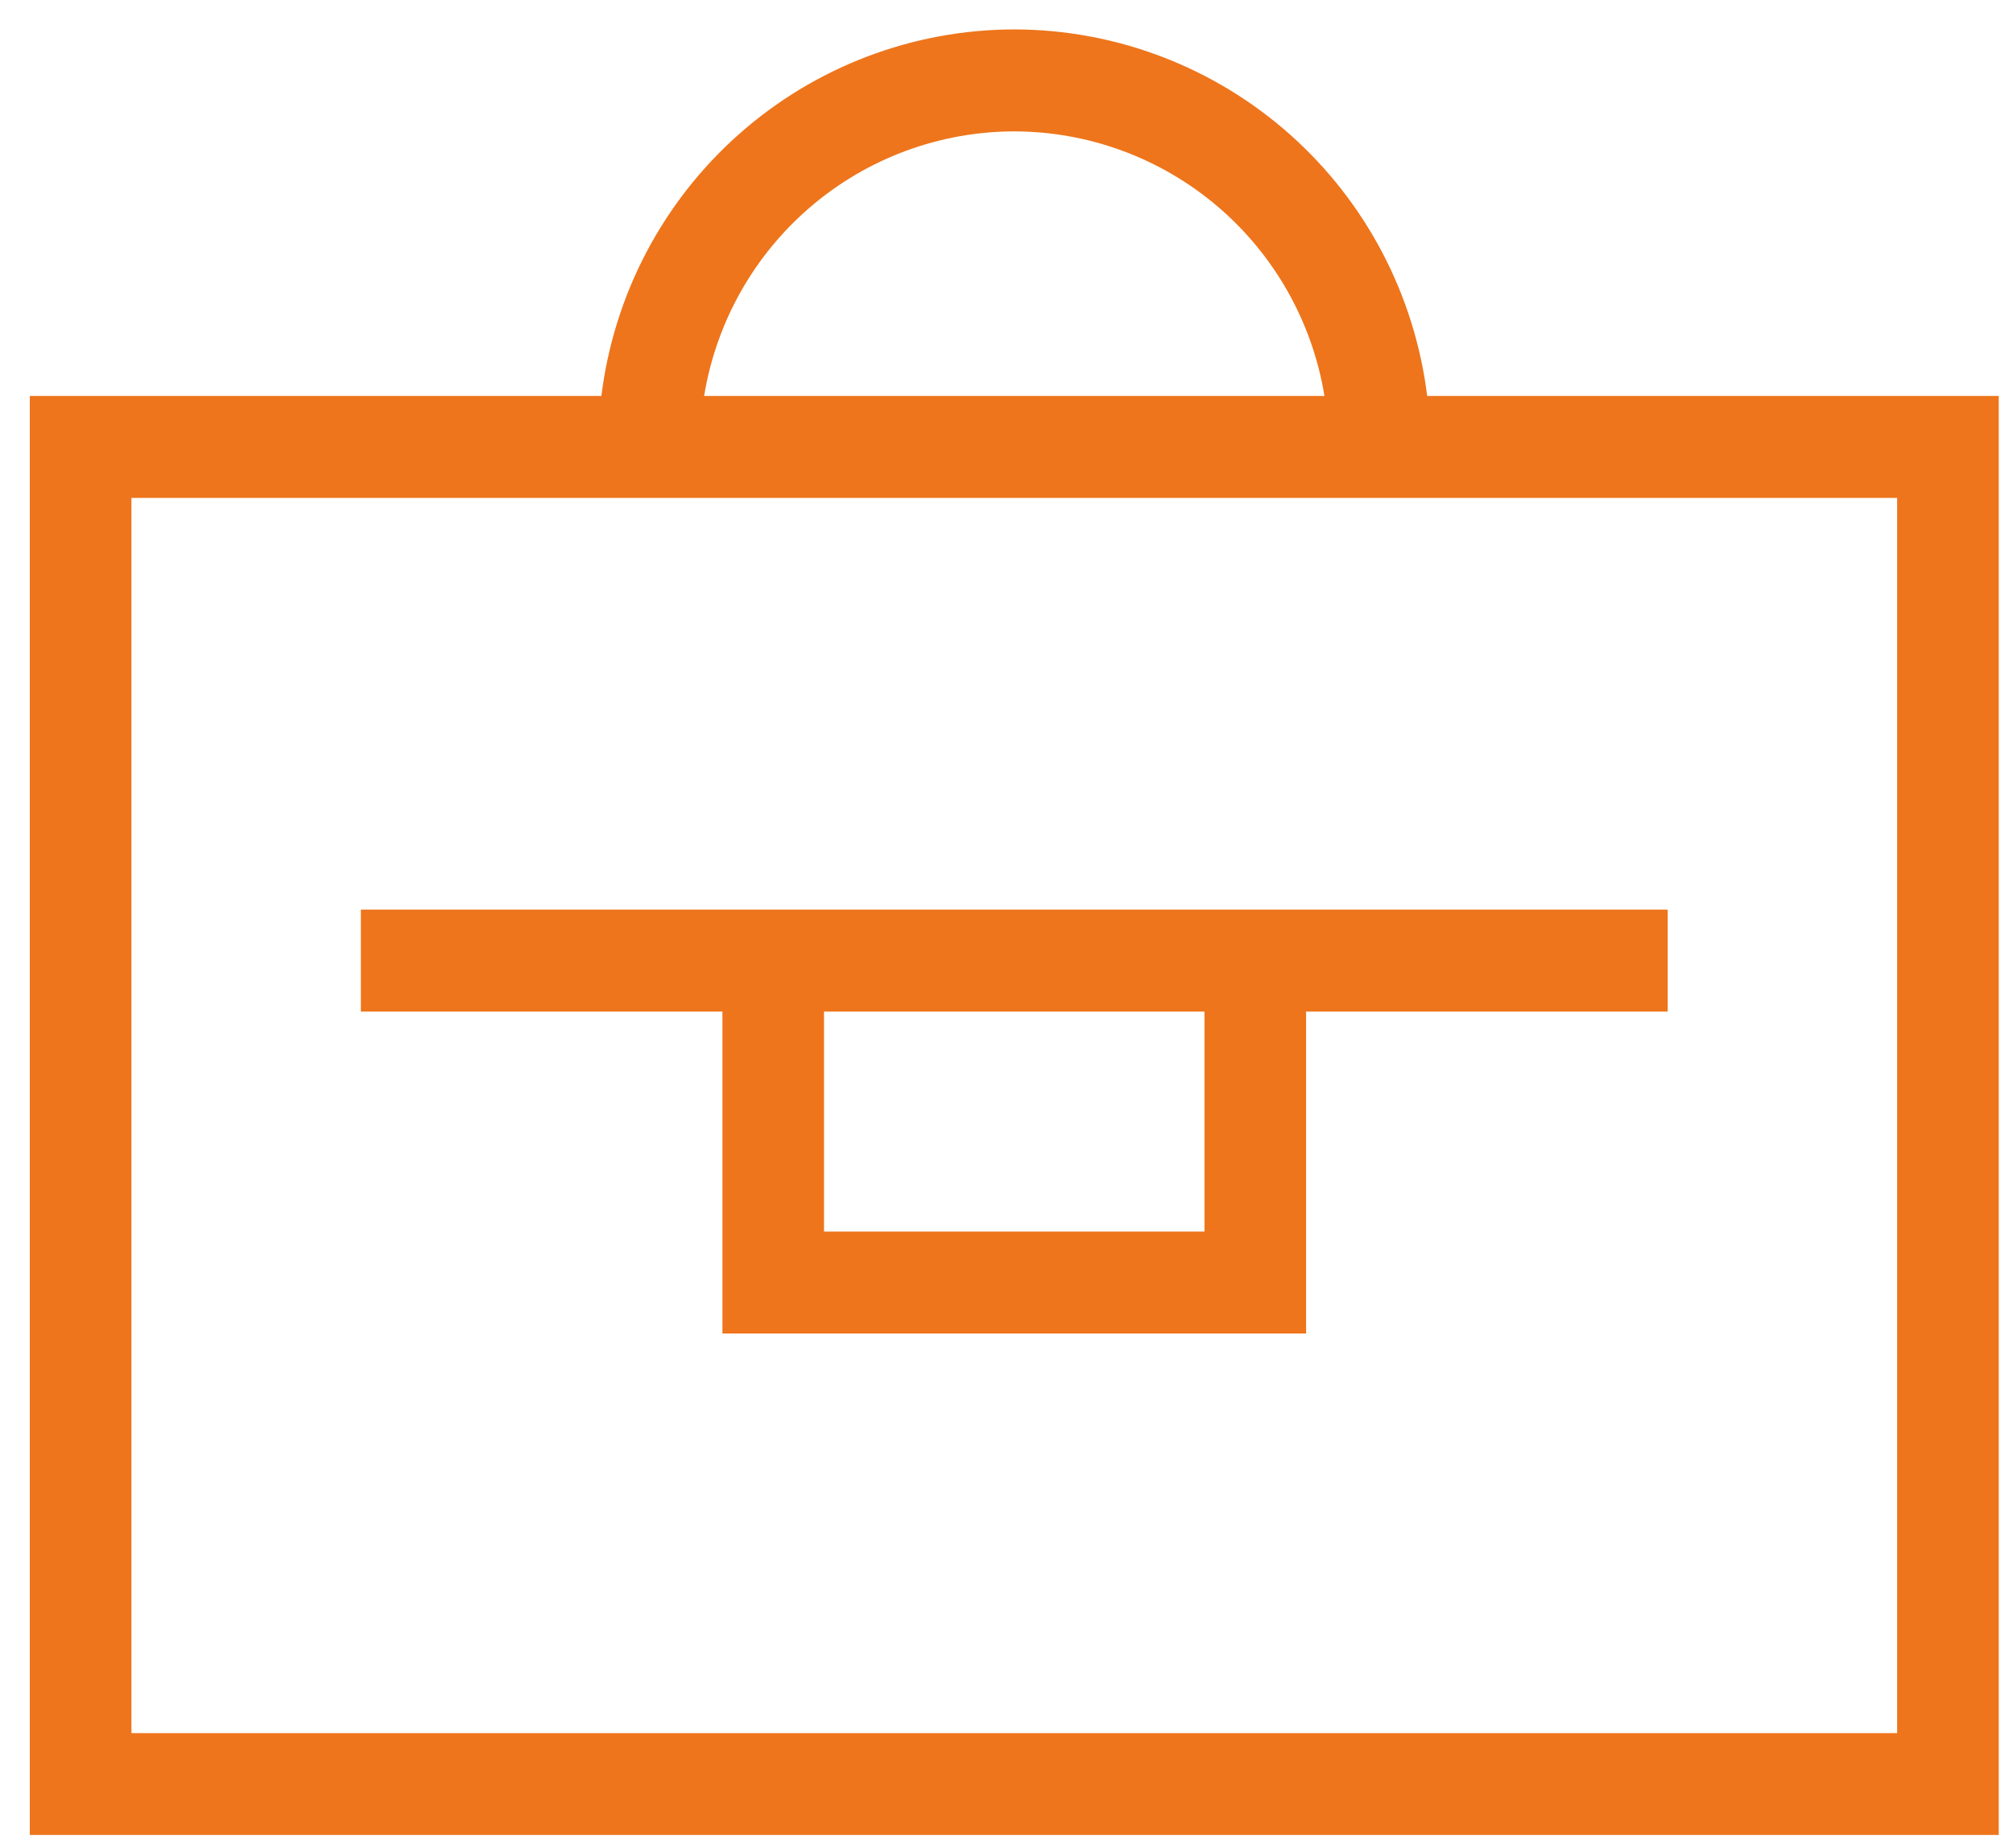 <svg xmlns="http://www.w3.org/2000/svg" width="61" height="56" viewBox="0 0 61 56" fill="none"><path d="M30.735 0.891C27.659 0.895 24.69 2.026 22.386 4.072C20.082 6.117 18.602 8.935 18.224 11.998H0.903V55.603H60.568V11.998H43.248C42.869 8.935 41.389 6.117 39.085 4.071C36.781 2.026 33.812 0.895 30.735 0.891ZM30.735 3.981C32.995 3.985 35.18 4.792 36.901 6.26C38.623 7.728 39.769 9.762 40.135 11.998H21.337C21.703 9.762 22.849 7.728 24.57 6.26C26.291 4.792 28.476 3.984 30.735 3.981ZM57.489 52.517H3.983V15.087H57.489V52.517Z" fill="#EE751B"/><path d="M21.892 40.408H39.579V30.653H50.536V27.563H10.935V30.653H21.892V40.408ZM36.5 30.653V37.319H24.97V30.653H36.5Z" fill="#EE751B"/></svg>